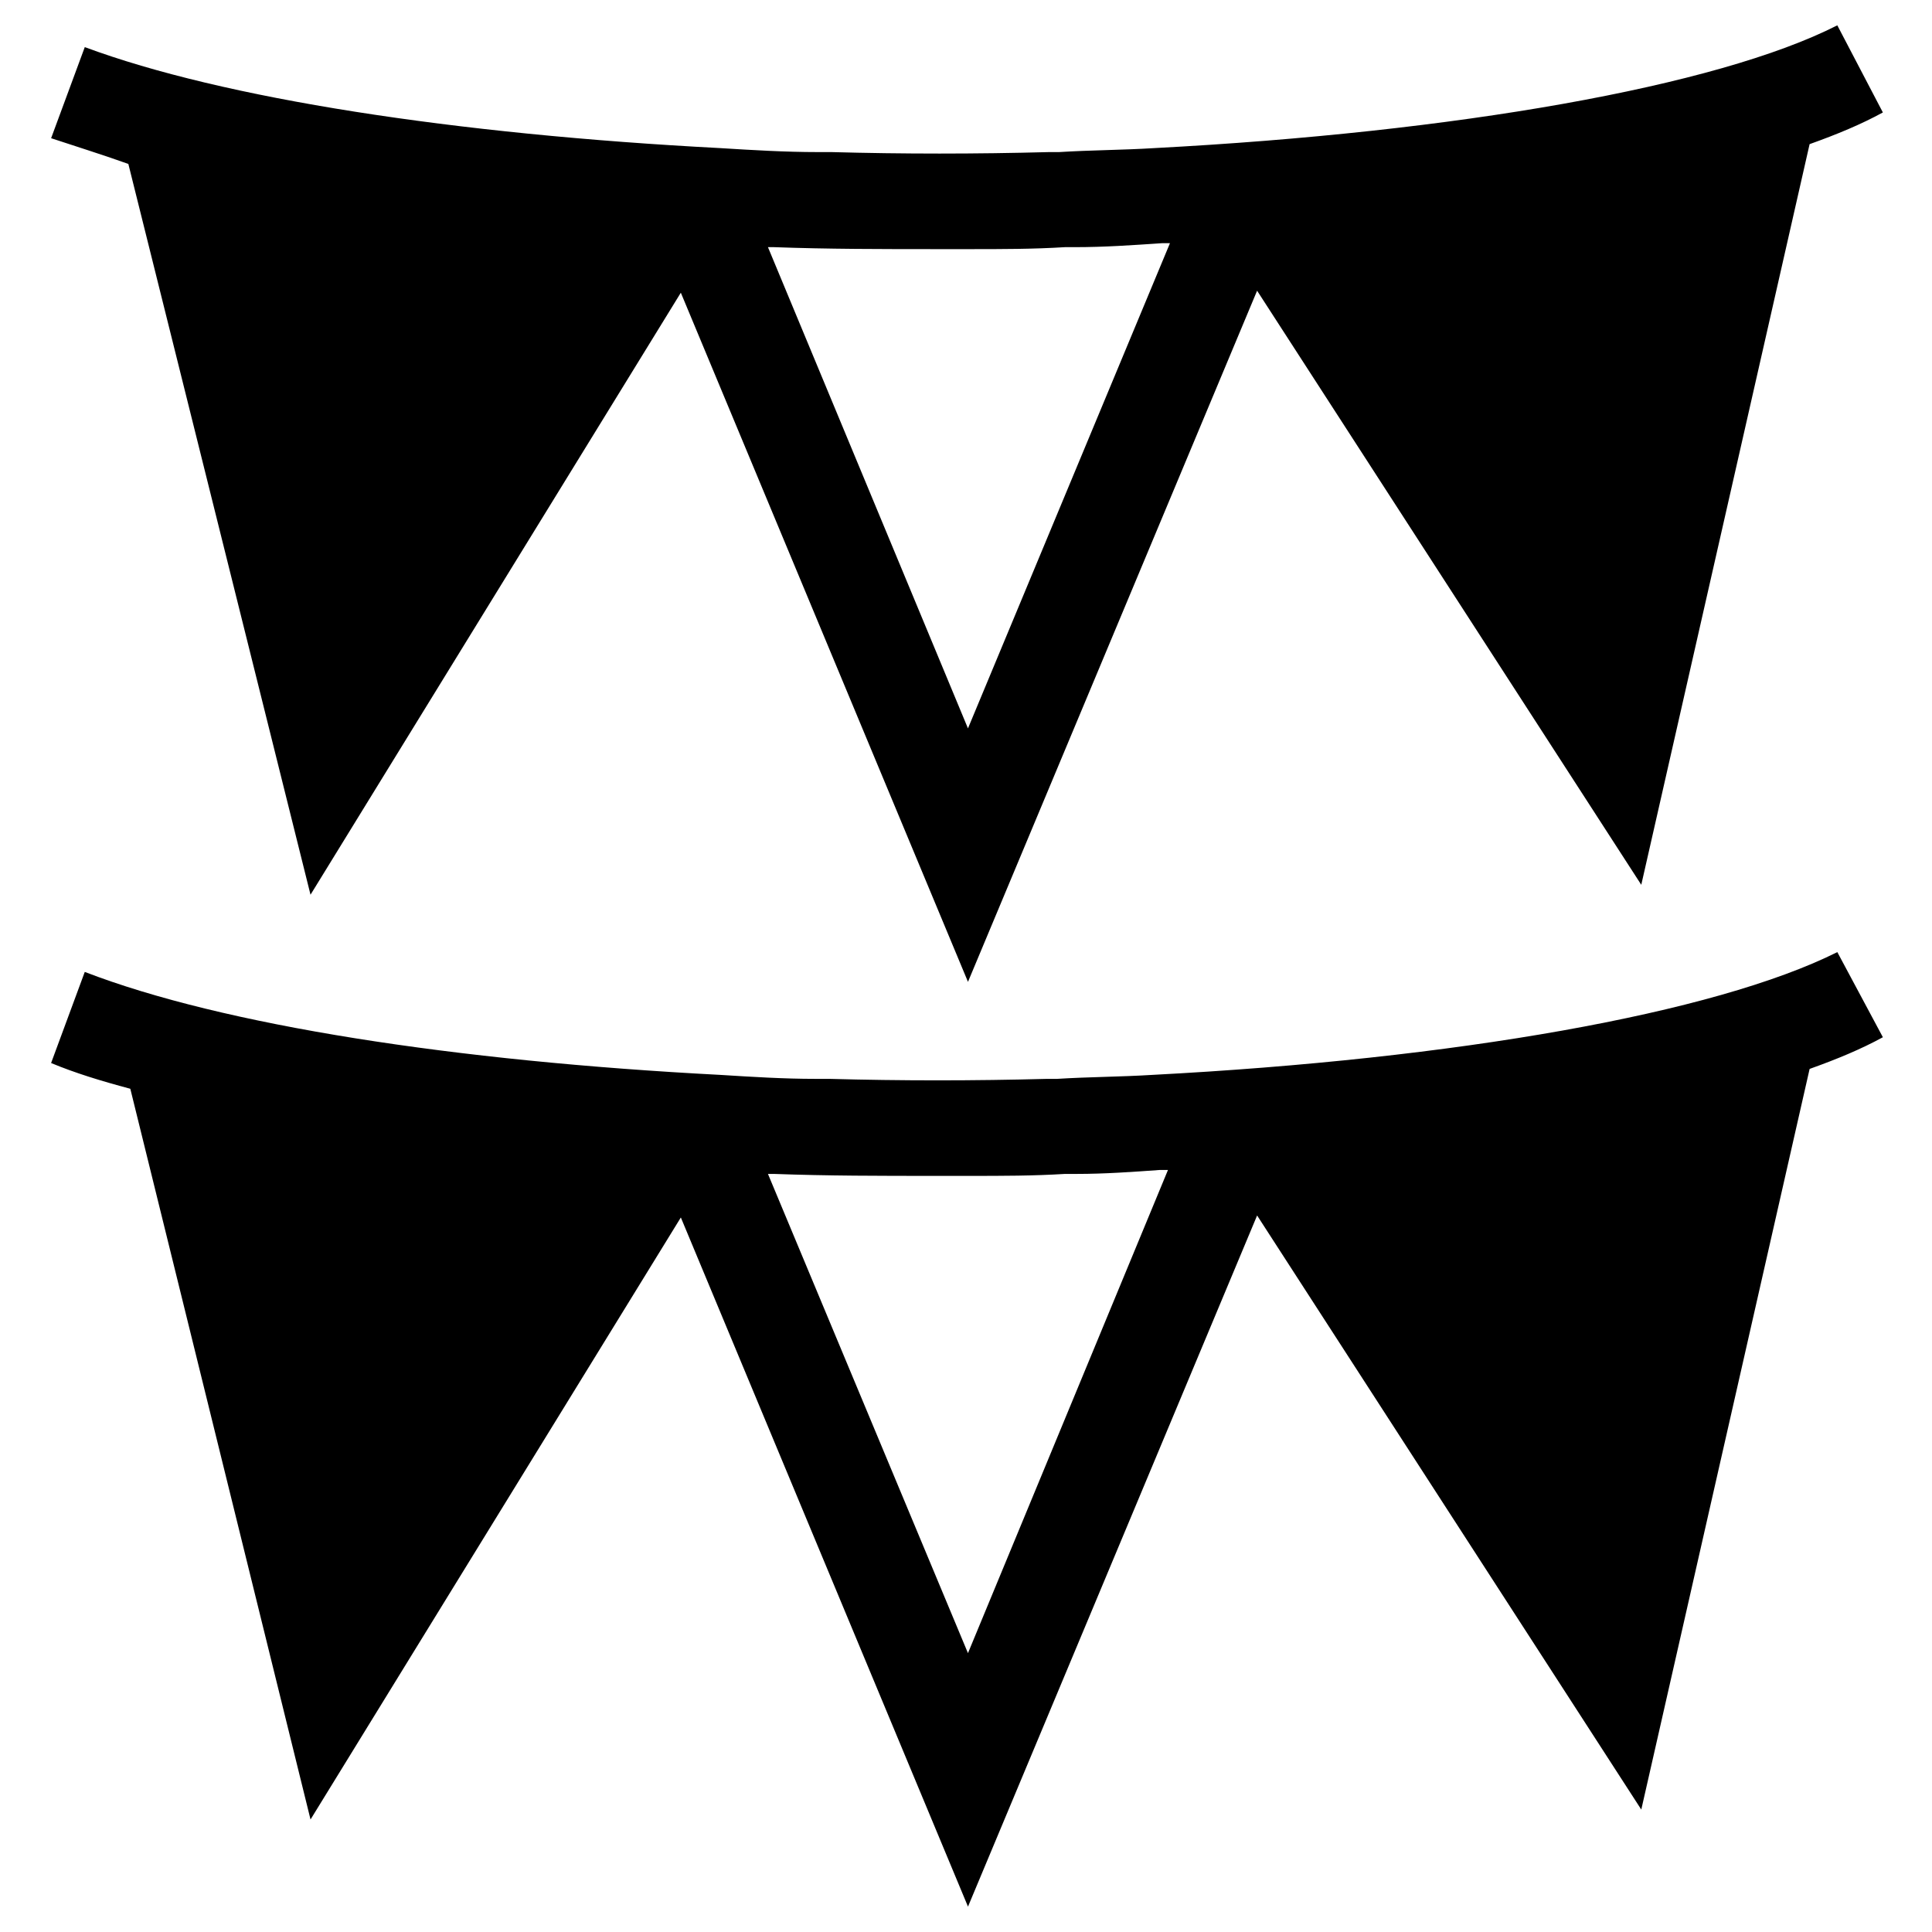 <?xml version="1.0" encoding="UTF-8"?>
<!-- Uploaded to: SVG Repo, www.svgrepo.com, Generator: SVG Repo Mixer Tools -->
<svg fill="#000000" width="800px" height="800px" version="1.1" viewBox="144 144 512 512" xmlns="http://www.w3.org/2000/svg">
 <g>
  <path d="m226.29 381.11 98.137-159.54 76.098 182.63 76.621-183.16 101.81 157.44 44.609-196.28c7.348-2.625 13.645-5.246 19.418-8.398l-12.074-23.09c-32.012 16.27-101.29 28.34-181.05 32.539-8.398 0.523-16.793 0.523-25.191 1.051h-2.625c-19.418 0.523-38.836 0.523-57.727 0h-3.672c-8.398 0-17.32-0.523-25.715-1.051-70.324-3.676-131.73-13.121-168.46-26.766l-8.922 24.141c6.297 2.098 13.121 4.195 20.469 6.82zm174.23-44.082-53.004-127.53h1.574c14.168 0.523 28.863 0.523 43.559 0.523h8.398c8.398 0 16.793 0 25.191-0.523h2.625c7.871 0 15.219-0.523 23.09-1.051h2.098z"/>
  <path d="m630.91 396.32c-32.539 16.27-101.29 28.34-181.58 32.539-8.398 0.523-16.793 0.523-25.191 1.051h-2.625c-19.418 0.523-38.836 0.523-57.727 0h-3.672c-8.398 0-16.793-0.523-25.191-1.051-70.32-3.676-131.72-13.121-168.46-27.289l-8.922 24.141c6.297 2.625 13.121 4.723 20.992 6.824l47.758 193.65 98.137-159.54 76.098 182.63 76.621-183.16 101.81 157.44 44.609-196.28c7.348-2.625 13.645-5.246 19.418-8.398zm-230.39 185.78-53.004-127h1.574c14.168 0.523 28.34 0.523 43.035 0.523h8.398 0.523c8.398 0 16.793 0 25.191-0.523h3.148c7.348 0 14.695-0.523 22.043-1.051h2.098z"/>
 </g>
</svg>